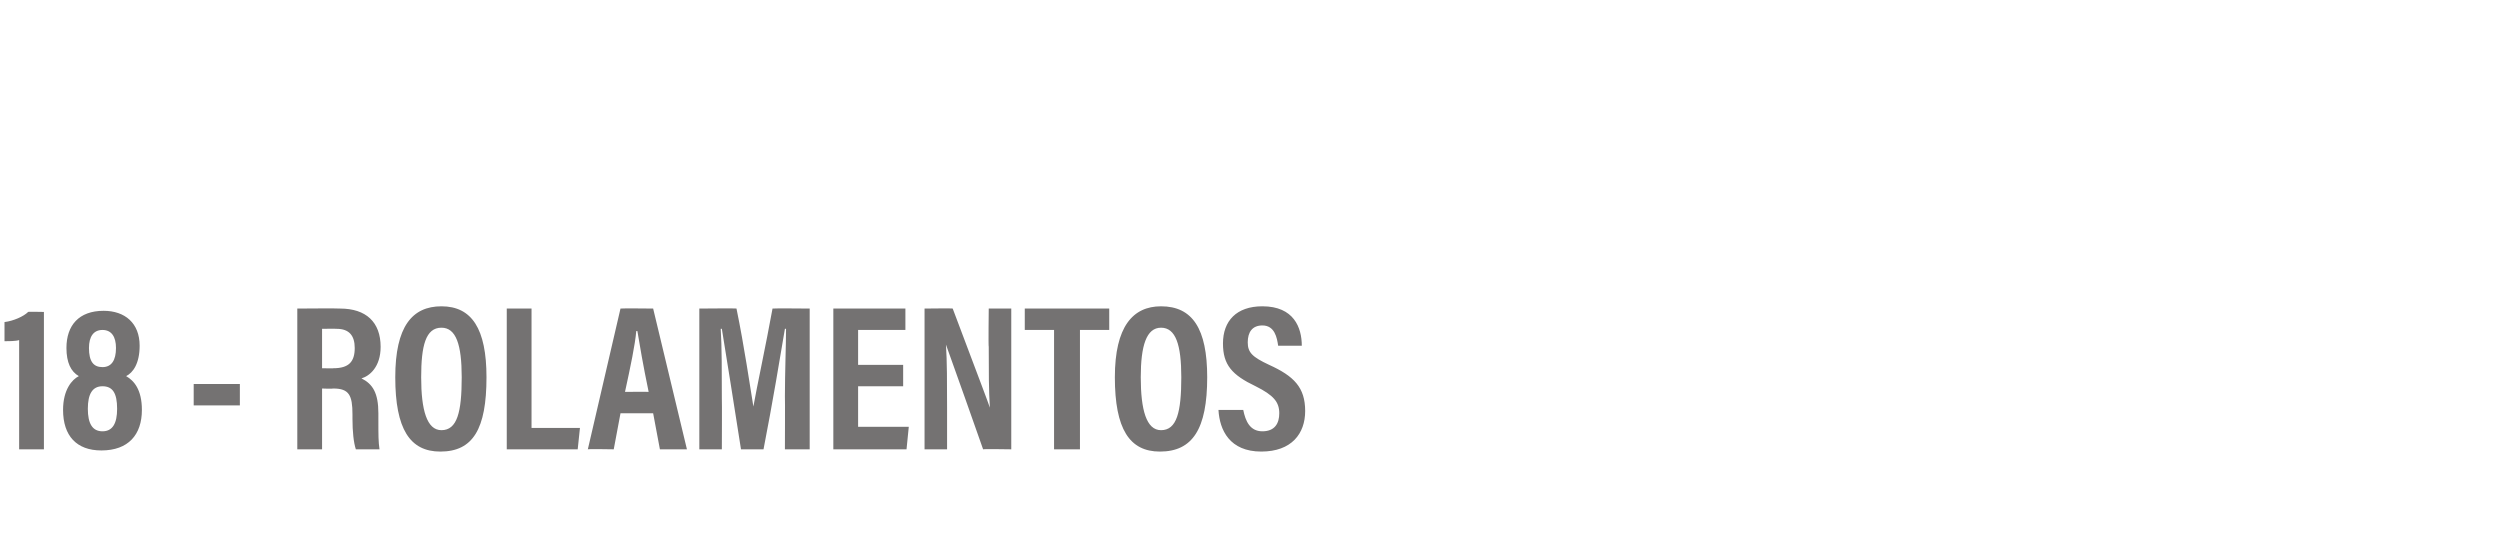 <?xml version="1.0" standalone="no"?><!DOCTYPE svg PUBLIC "-//W3C//DTD SVG 1.1//EN" "http://www.w3.org/Graphics/SVG/1.1/DTD/svg11.dtd"><svg xmlns="http://www.w3.org/2000/svg" version="1.1" width="222px" height="49.1px" viewBox="0 -2 222 49.1" style="top:-2px"><desc>18 - ROLAMENTOS</desc><defs/><g id="Polygon324705"><path d="m1.7 37.9v-9.7c-.3.1-1 .1-1.3.1v-1.7c.8-.1 1.7-.5 2.1-.9c-.05-.03 1.4 0 1.4 0v12.2H1.7zM9 38c-2.2 0-3.4-1.3-3.4-3.6c0-1.8.8-2.7 1.4-3c-.7-.4-1.1-1.2-1.1-2.5c0-2 1.1-3.3 3.3-3.3c1.9 0 3.2 1.1 3.2 3.1c0 1.6-.6 2.4-1.2 2.7c.7.4 1.4 1.2 1.4 3c0 2.2-1.2 3.6-3.6 3.6zm.1-1.7c.9 0 1.3-.7 1.3-2c0-1.4-.4-2-1.3-2c-.9 0-1.3.7-1.3 2c0 1.3.4 2 1.3 2zm0-9c-.8 0-1.2.6-1.2 1.6c0 1.2.4 1.7 1.2 1.7c.8 0 1.2-.6 1.2-1.7c0-1-.4-1.6-1.2-1.6zm12.2 4.8v1.9h-4.1v-1.9h4.1zm7.3.4v5.4h-2.2V25.4s3.8-.03 3.8 0c2.3 0 3.6 1.2 3.6 3.4c0 1.8-1 2.6-1.7 2.8c1 .5 1.5 1.3 1.5 3.1v.5c0 1.5 0 2 .1 2.7h-2.1c-.2-.6-.3-1.6-.3-2.7v-.4c0-1.7-.3-2.3-1.7-2.3c-.05.04-1 0-1 0zm0-1.8s1.04.02 1 0c1.4 0 1.9-.6 1.9-1.8c0-1.1-.5-1.7-1.6-1.7c-.04-.02-1.3 0-1.3 0v3.5zm10.6-5.5c2.7 0 4 2 4 6.3c0 4.6-1.2 6.6-4.1 6.6c-2.7 0-4-2-4-6.6c0-4.5 1.5-6.3 4.1-6.3zm-1.8 6.3c0 2.9.5 4.7 1.8 4.7c1.4 0 1.8-1.6 1.8-4.7c0-2.9-.5-4.4-1.8-4.4c-1.4 0-1.8 1.6-1.8 4.4zm7.6-6.1h2.2V36h4.3l-.2 1.9H45V25.4zm10.1 9.3l-.6 3.2s-2.25-.04-2.3 0l2.9-12.5c.04-.03 2.9 0 2.9 0l3 12.5h-2.4l-.6-3.2h-2.9zm.4-1.9s2.1-.02 2.1 0c-.5-2.4-.8-4.2-1-5.4h-.1c-.1 1.2-.5 3.1-1 5.4c0-.02 0 0 0 0zm14.2 5.1s.02-4.68 0-4.7c0-2.1.1-4.6.1-6h-.1c-.4 2.4-1.1 6.6-1.9 10.7h-2c-.6-3.8-1.3-8.3-1.7-10.7h-.1c.1 1.5.1 4.1.1 6.2c.02.03 0 4.5 0 4.5h-2V25.4s3.32-.03 3.3 0c.7 3.4 1.2 6.9 1.5 8.7c.3-1.7 1.1-5.4 1.7-8.7c0-.03 3.3 0 3.3 0v12.5h-2.2zm10.5-7.5v1.9h-4v3.6h4.5l-.2 2H74V25.4h6.4v1.9h-4.2v3.1h4zm3.9 7.5h-2V25.4s2.53-.03 2.5 0c2.6 6.9 3.1 8.2 3.3 8.8c-.1-1.5-.1-3.3-.1-5.4c-.04.02 0-3.4 0-3.4h2v12.5s-2.47-.04-2.5 0c-2.6-7.4-3.1-8.7-3.3-9.3c.1 1.5.1 3.4.1 5.6v3.7zm9.5-10.6H91v-1.9h7.5v1.9h-2.6v10.6h-2.3V27.3zm9.5-2.1c2.8 0 4.1 2 4.1 6.3c0 4.6-1.3 6.6-4.2 6.6c-2.7 0-4-2-4-6.6c0-4.5 1.6-6.3 4.1-6.3zm-1.8 6.3c0 2.9.5 4.7 1.8 4.7c1.4 0 1.8-1.6 1.8-4.7c0-2.9-.5-4.4-1.8-4.4c-1.3 0-1.8 1.6-1.8 4.4zm6.9 2.9h2.2s.05-.04 0 0c.2 1 .6 1.9 1.7 1.9c1.1 0 1.5-.7 1.5-1.6c0-1-.5-1.6-2.1-2.4c-2.1-1-2.9-1.9-2.9-3.8c0-2 1.2-3.3 3.5-3.3c2.8 0 3.5 1.9 3.5 3.5c.05 0 0 0 0 0h-2.1s-.04 0 0 0c-.1-.7-.3-1.8-1.4-1.8c-.9 0-1.3.6-1.3 1.5c0 .9.4 1.3 1.9 2c2.2 1 3.2 2 3.2 4.1c0 2-1.2 3.6-3.9 3.6c-2.8 0-3.7-1.9-3.8-3.7c.02-.04 0 0 0 0z" stroke="none" fill="#747272"/></g></svg>